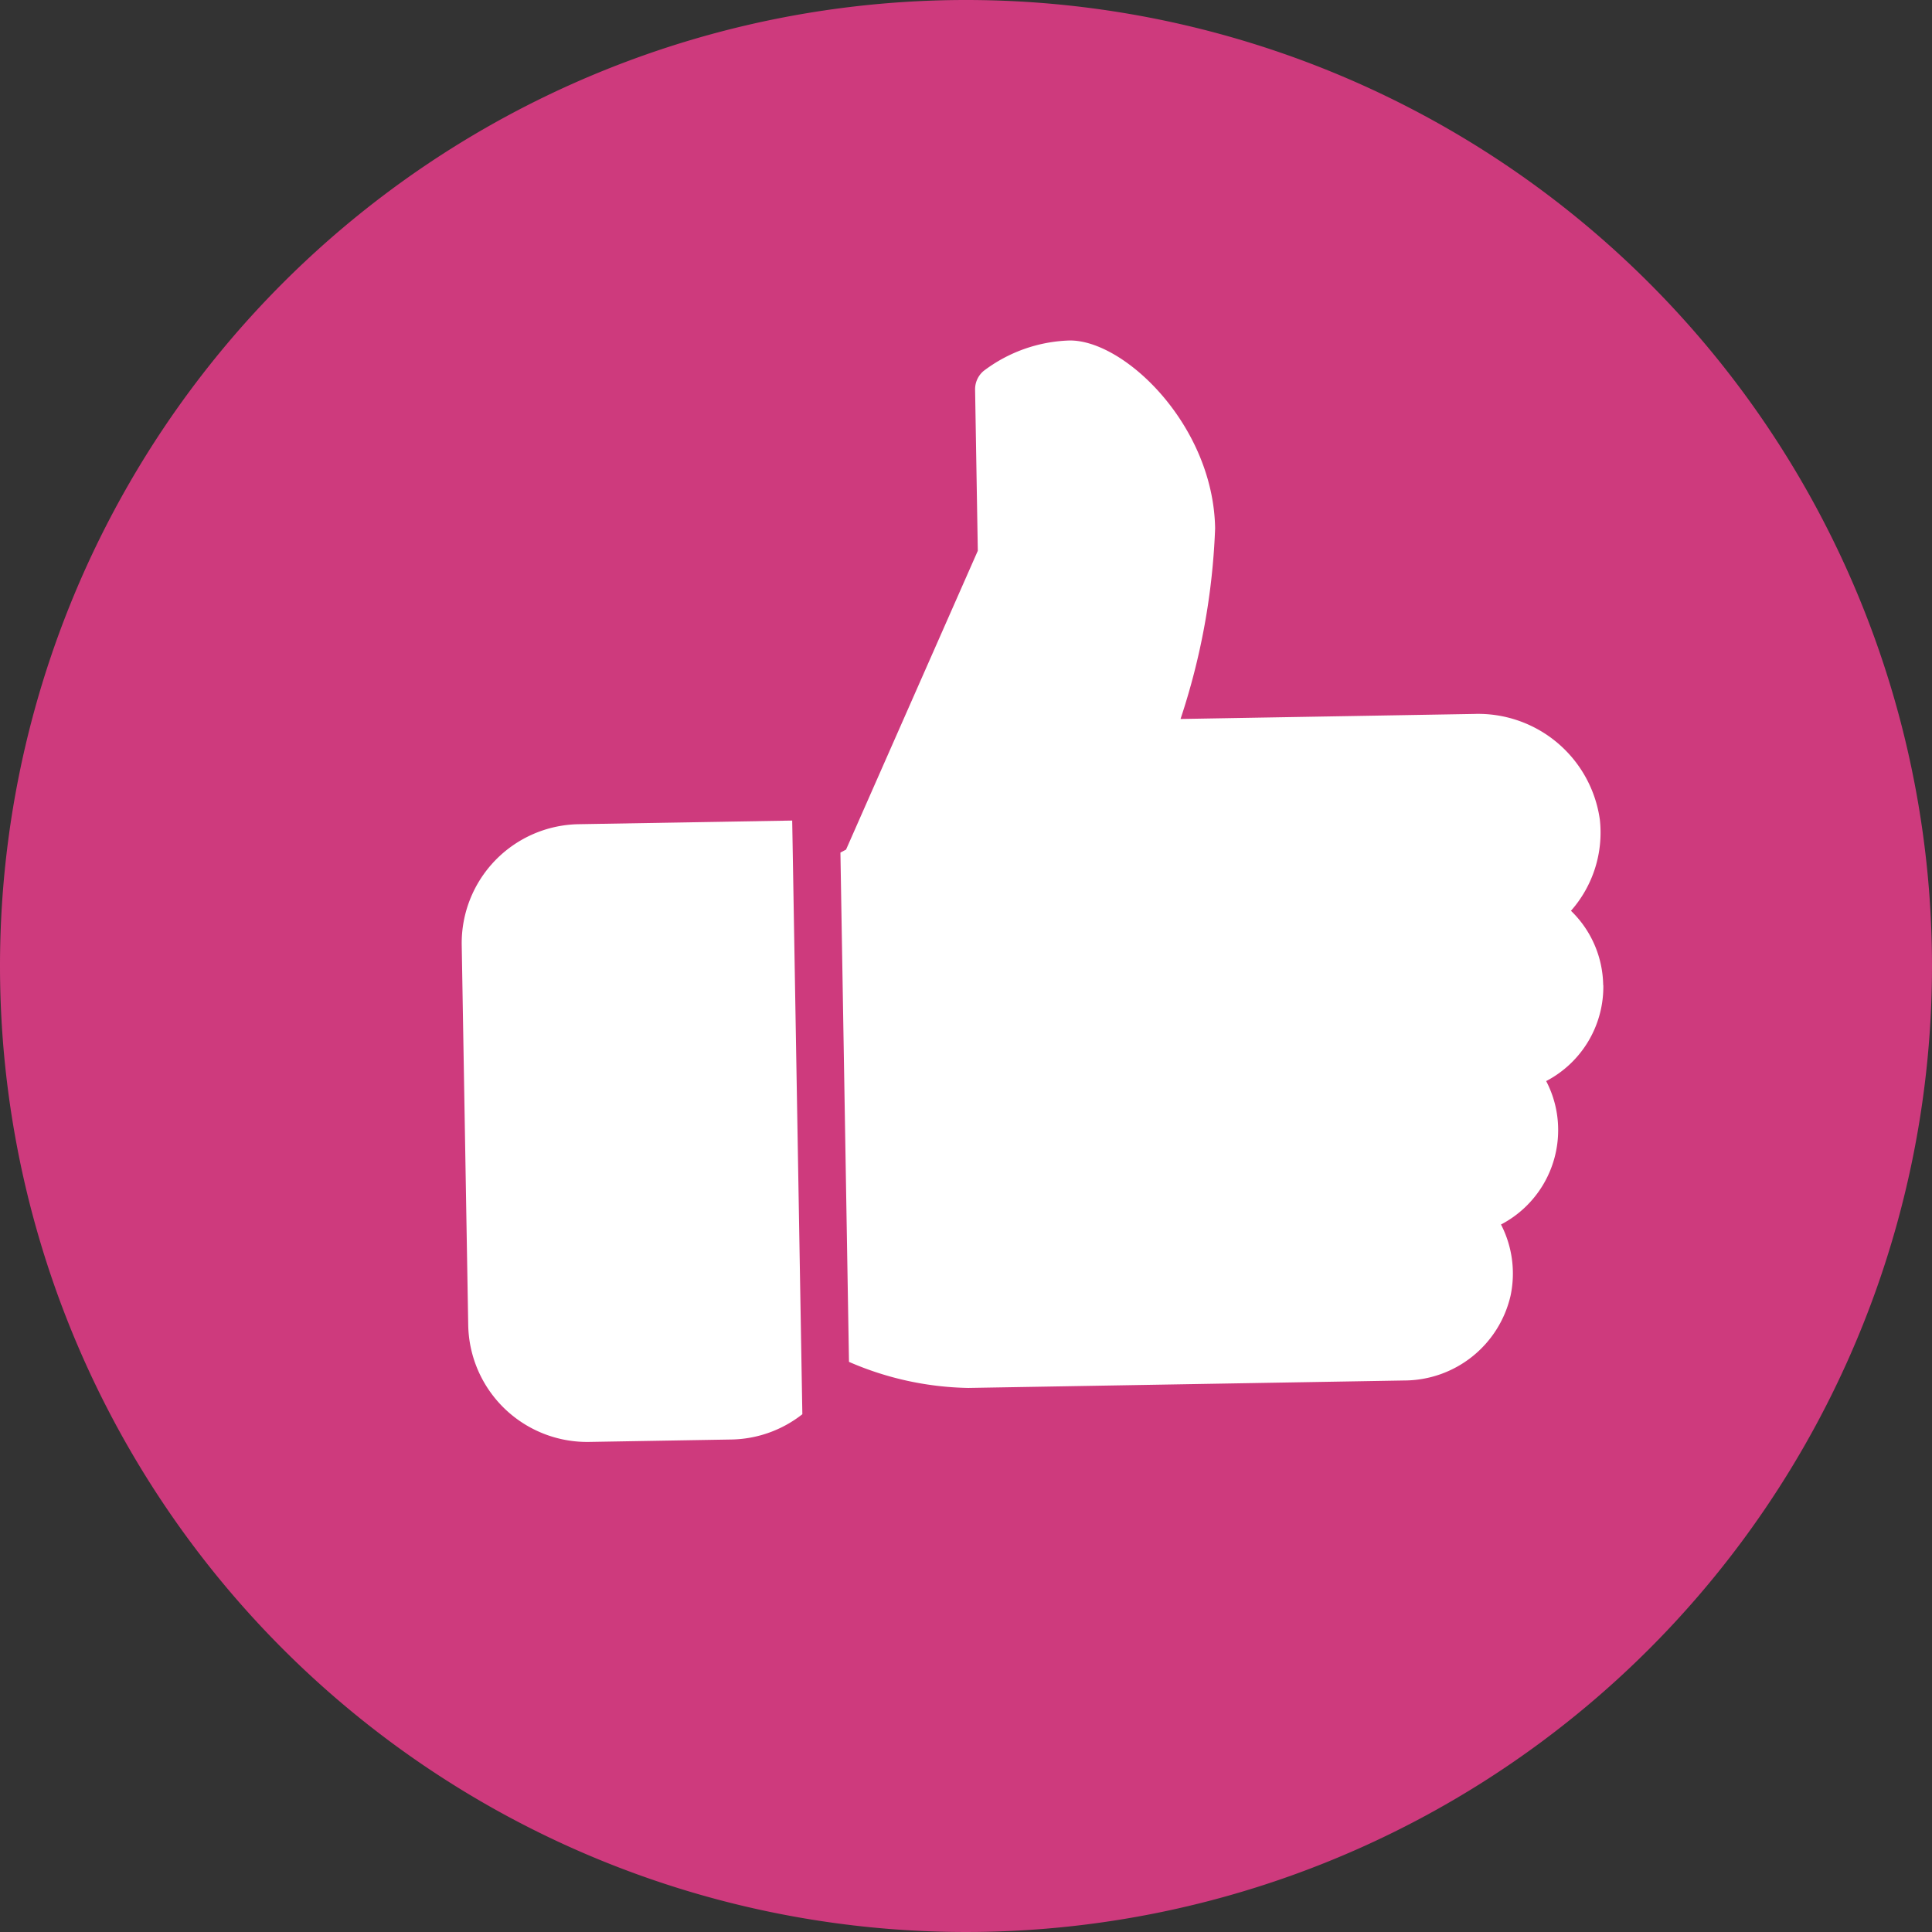 <svg id="Group_3567" data-name="Group 3567" xmlns="http://www.w3.org/2000/svg" width="71" height="71" viewBox="0 0 71 71">
  <rect x="0" y="0" width="71" height="71" fill="#333333" stroke="none"/>
  <path id="Path_1810" data-name="Path 1810" d="M35.5,0A35.5,35.5,0,1,1,0,35.5,35.5,35.5,0,0,1,35.5,0" fill="#ce3a7d"/>
  <path id="Path_1811" data-name="Path 1811" d="M21.259,30.289a4.373,4.373,0,0,0-4.291,4.44l.239,13.97a4.372,4.372,0,0,0,4.44,4.291l5.239-.089a4.332,4.332,0,0,0,2.6-.929l-.373-21.817Z" transform="translate(0 0)" fill="#fff"/>
  <path id="Path_1812" data-name="Path 1812" d="M58.916,36.2a3.872,3.872,0,0,0-1.184-2.729,4.337,4.337,0,0,0,1.061-3.353,4.515,4.515,0,0,0-4.622-3.881l-10.787.185a25.1,25.1,0,0,0,1.271-7.009c-.065-3.788-3.338-6.93-5.358-6.9a5.489,5.489,0,0,0-3.148,1.118.879.879,0,0,0-.315.688l.1,5.922L31.092,31.222l-.207.11L31.2,50.048a11.462,11.462,0,0,0,4.384.958l16.029-.274a4.019,4.019,0,0,0,3.9-3.119A3.932,3.932,0,0,0,55.161,45a3.913,3.913,0,0,0,2.1-3.531,3.872,3.872,0,0,0-.44-1.74,3.909,3.909,0,0,0,2.1-3.529" transform="translate(0 0)" fill="#fff"/>
</svg>

